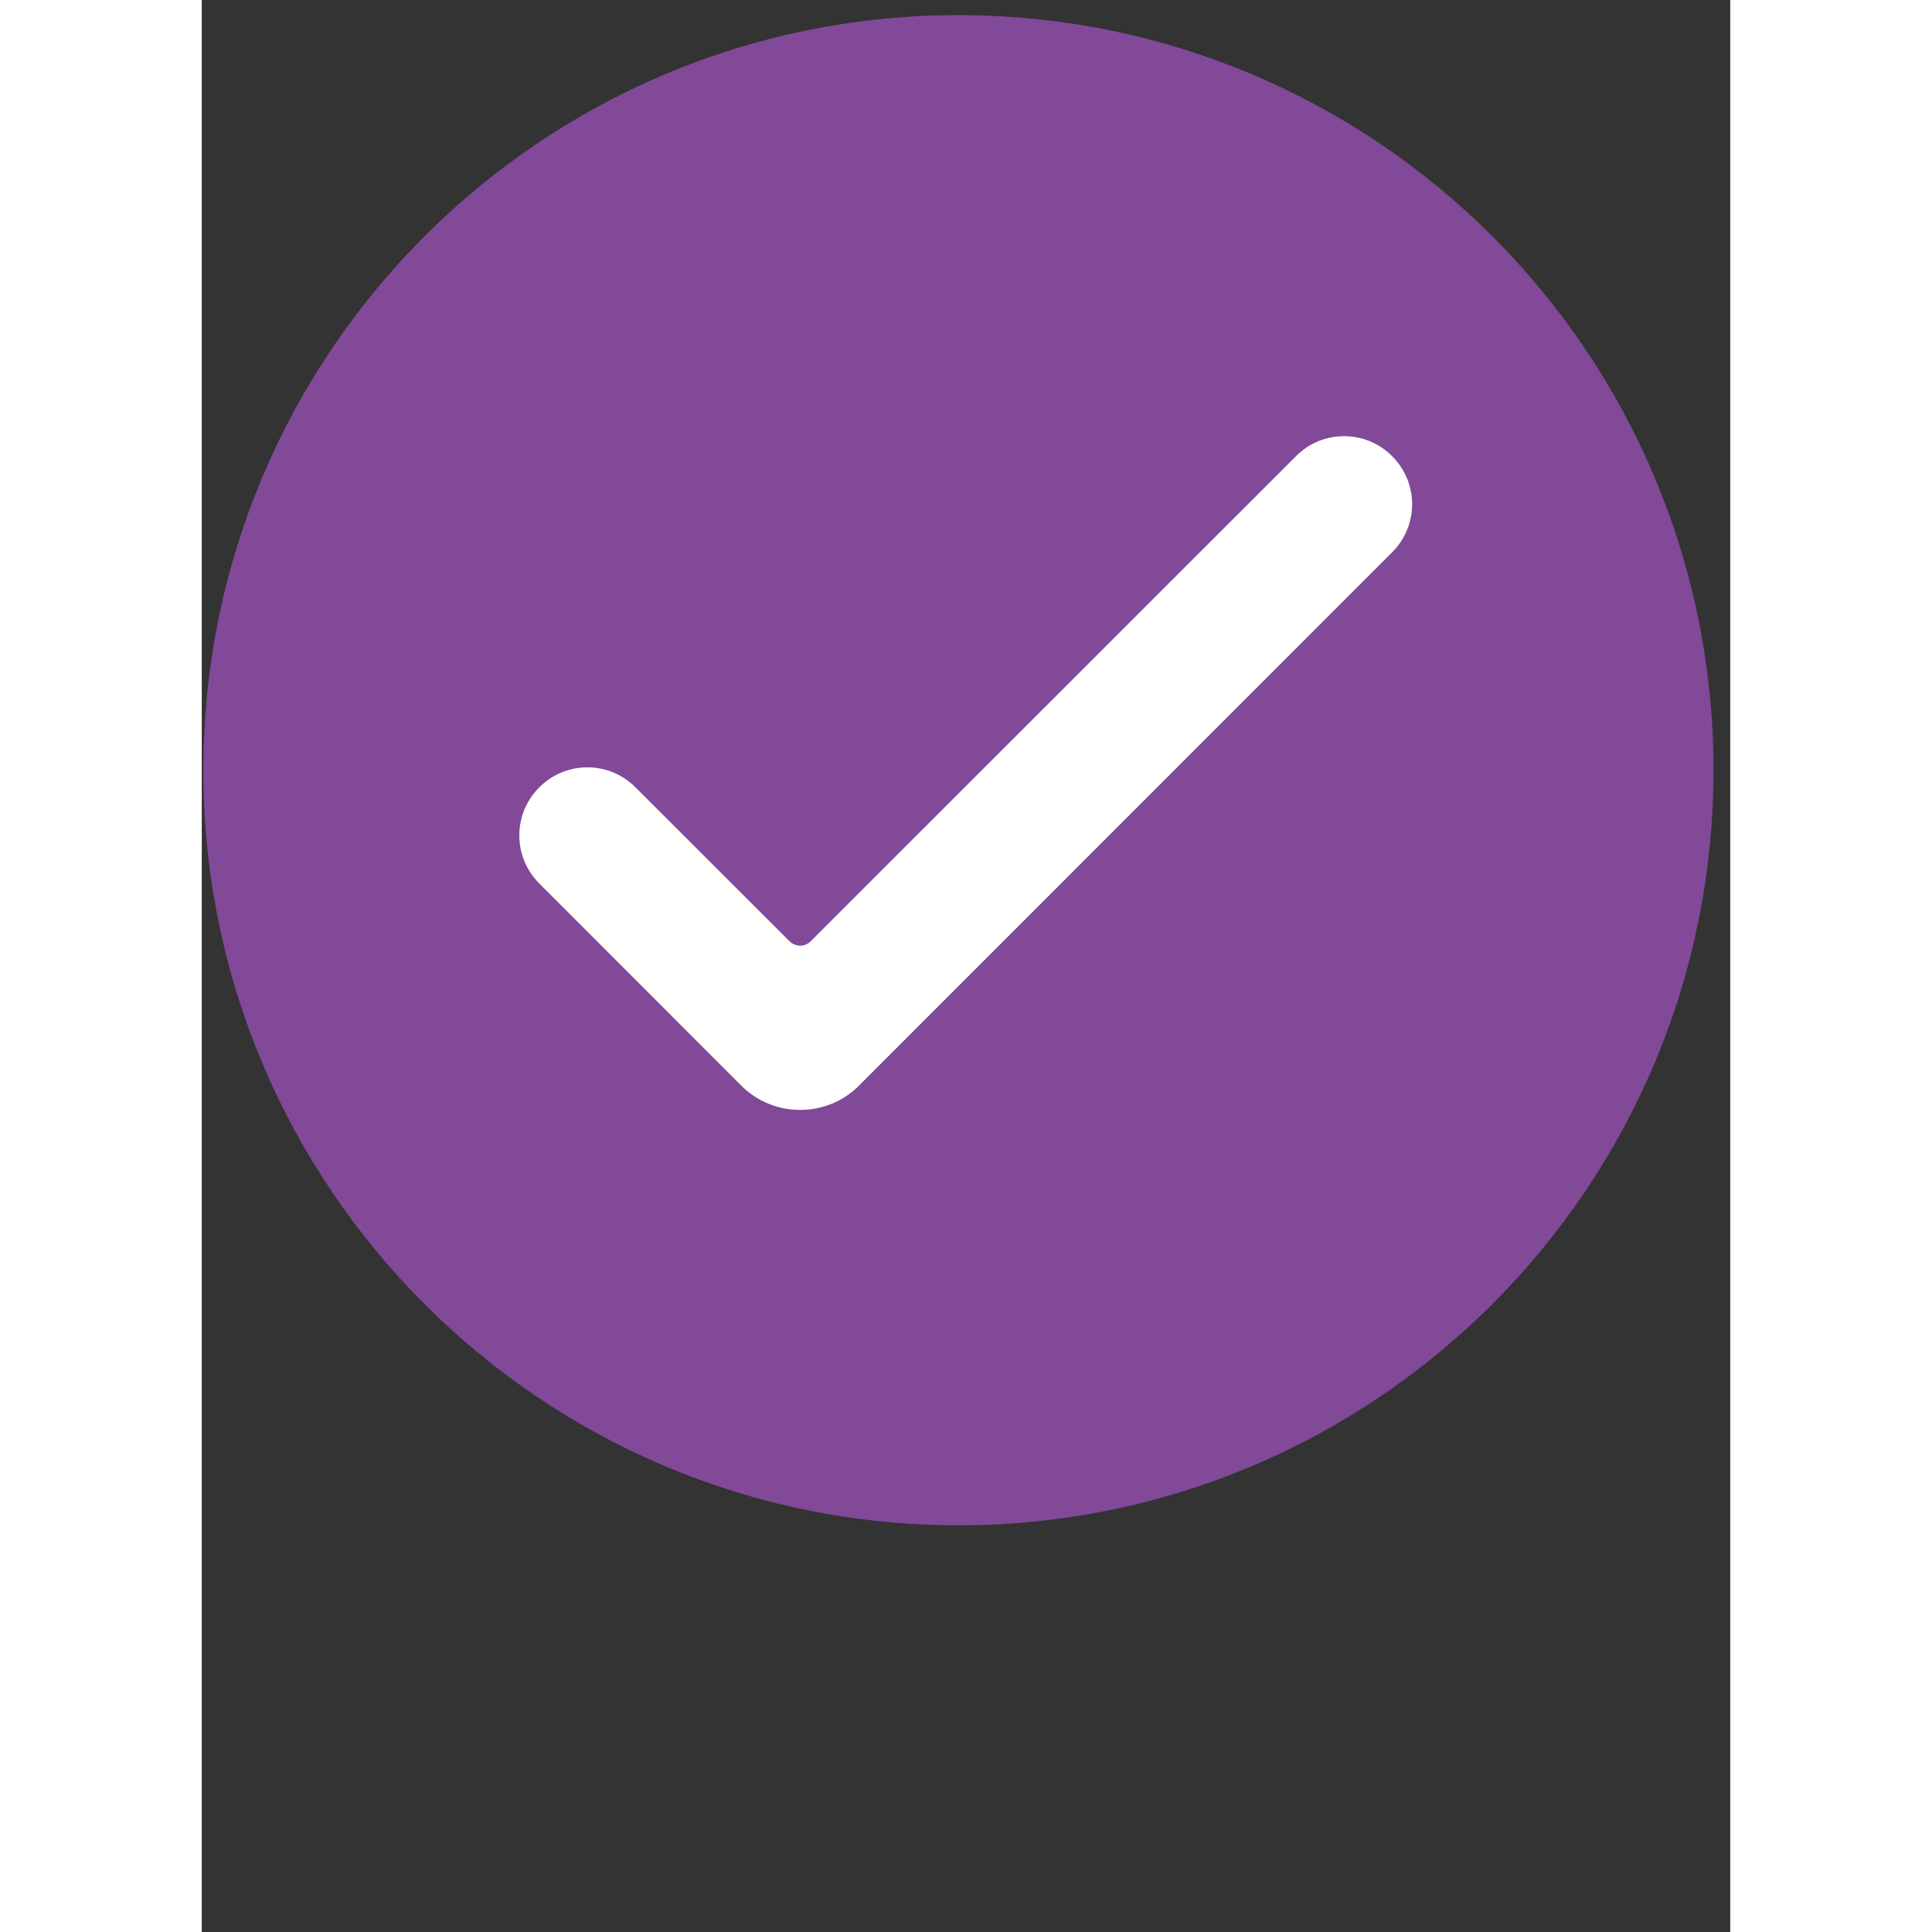 <svg xmlns="http://www.w3.org/2000/svg" xmlns:xlink="http://www.w3.org/1999/xlink" width="40" zoomAndPan="magnify" viewBox="0 0 30 37.92" height="40" preserveAspectRatio="xMidYMid meet"><rect x="0" y="0" width="30" height="37.92" fill="#333333" stroke="none"/><defs><clipPath id="7c2367271c"><path d="M 0.031 0.297 L 29.672 0.297 L 29.672 29.938 L 0.031 29.938 Z M 0.031 0.297 "></path></clipPath><clipPath id="6f4f36b681"><path d="M 14.852 0.297 C 6.668 0.297 0.031 6.93 0.031 15.117 C 0.031 23.301 6.668 29.938 14.852 29.938 C 23.035 29.938 29.672 23.301 29.672 15.117 C 29.672 6.93 23.035 0.297 14.852 0.297 Z M 14.852 0.297 "></path></clipPath><clipPath id="2d1717c0a7"><path d="M 0.031 0.297 L 29.672 0.297 L 29.672 29.938 L 0.031 29.938 Z M 0.031 0.297 "></path></clipPath><clipPath id="8071191ee5"><path d="M 14.852 0.297 C 6.668 0.297 0.031 6.93 0.031 15.117 C 0.031 23.301 6.668 29.938 14.852 29.938 C 23.035 29.938 29.672 23.301 29.672 15.117 C 29.672 6.93 23.035 0.297 14.852 0.297 Z M 14.852 0.297 "></path></clipPath><clipPath id="628abfaff7"><rect x="0" width="30" y="0" height="30"></rect></clipPath><clipPath id="87b6828c05"><path d="M 6.105 8.434 L 24 8.434 L 24 21.906 L 6.105 21.906 Z M 6.105 8.434 "></path></clipPath></defs><g id="95d6d2e4b3"><g clip-rule="nonzero" clip-path="url(#7c2367271c)"><g clip-rule="nonzero" clip-path="url(#6f4f36b681)"><g transform="matrix(1,0,0,1,0,0)"><g clip-path="url(#628abfaff7)"><g clip-rule="nonzero" clip-path="url(#2d1717c0a7)"><g clip-rule="nonzero" clip-path="url(#8071191ee5)"><path style=" stroke:none;fill-rule:nonzero;fill:#814998;fill-opacity:1;" d="M 0.031 0.297 L 29.672 0.297 L 29.672 29.938 L 0.031 29.938 Z M 0.031 0.297 "></path></g></g></g></g></g></g><g clip-rule="nonzero" clip-path="url(#87b6828c05)"><path style=" stroke:none;fill-rule:evenodd;fill:#ffffff;fill-opacity:1;" d="M 23.363 8.953 C 22.844 8.43 21.996 8.43 21.477 8.953 C 21.477 8.953 13.352 17.074 11.949 18.477 C 11.895 18.531 11.82 18.562 11.746 18.562 C 11.668 18.562 11.594 18.531 11.539 18.477 C 10.828 17.766 8.512 15.453 8.512 15.453 C 7.992 14.93 7.145 14.93 6.625 15.453 C 6.102 15.973 6.102 16.82 6.625 17.34 C 6.625 17.34 9.754 20.473 10.594 21.312 C 10.898 21.617 11.312 21.785 11.746 21.785 C 12.176 21.785 12.59 21.617 12.895 21.312 C 14.375 19.832 23.363 10.84 23.363 10.84 C 23.887 10.32 23.887 9.473 23.363 8.953 Z M 23.363 8.953 "></path></g></g></svg>
